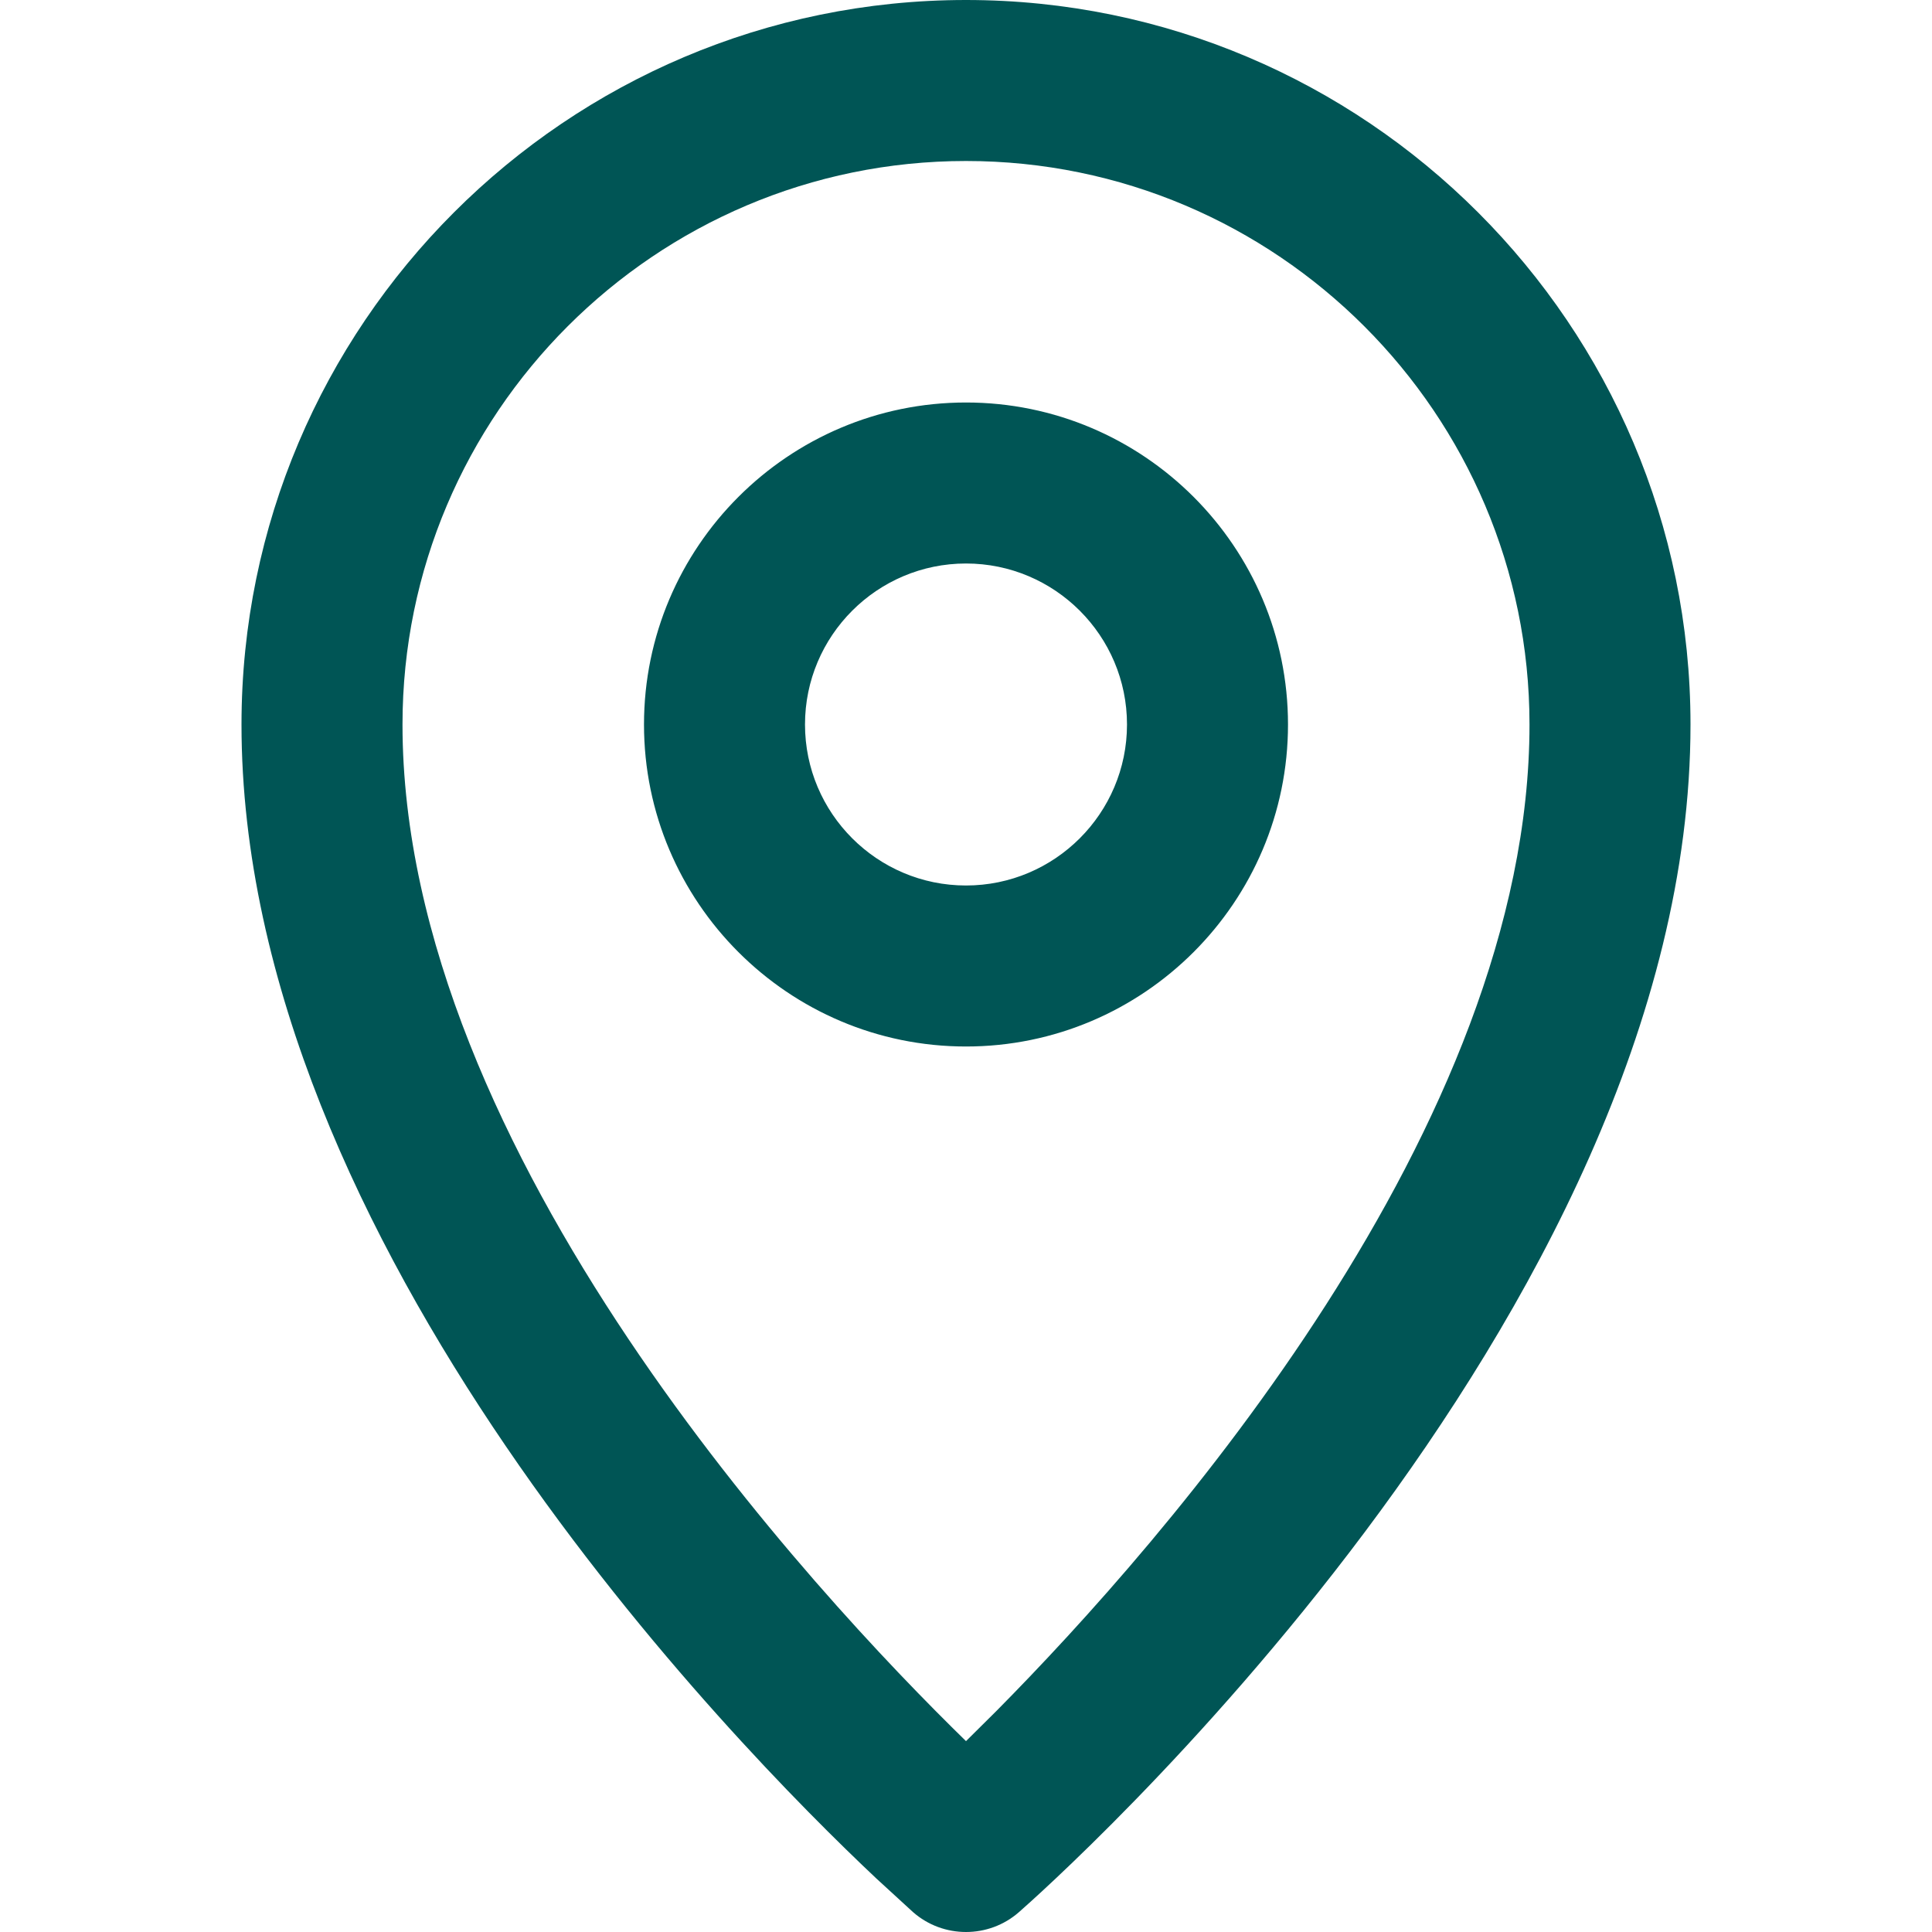 <svg xmlns="http://www.w3.org/2000/svg" width="16" height="16" viewBox="0 0 18 24">
    <g fill="none" fill-rule="evenodd">
        <g fill="#055">
            <g>
                <g>
                    <path d="M9 0c4.963 0 9 4.037 9 9 0 7.369-8.001 14.454-8.342 14.753C9.47 23.918 9.235 24 9 24c-.235 0-.47-.082-.658-.247l-.456-.418C6.126 21.678 0 15.448 0 9c0-4.963 4.037-9 9-9zm0 2C5.141 2 2 5.14 2 9c0 5.318 5.143 10.817 7 12.629l.376-.373C11.467 19.144 16 13.992 16 9c0-3.86-3.141-7-7-7zm0 3c2.206 0 4 1.794 4 4s-1.794 4-4 4-4-1.794-4-4 1.794-4 4-4zm0 2c-1.103 0-2 .897-2 2s.897 2 2 2 2-.897 2-2-.897-2-2-2z" transform="translate(-391 -1104) translate(135 568) translate(256 536)"/>
                </g>
            </g>
        </g>
    </g>
</svg>
